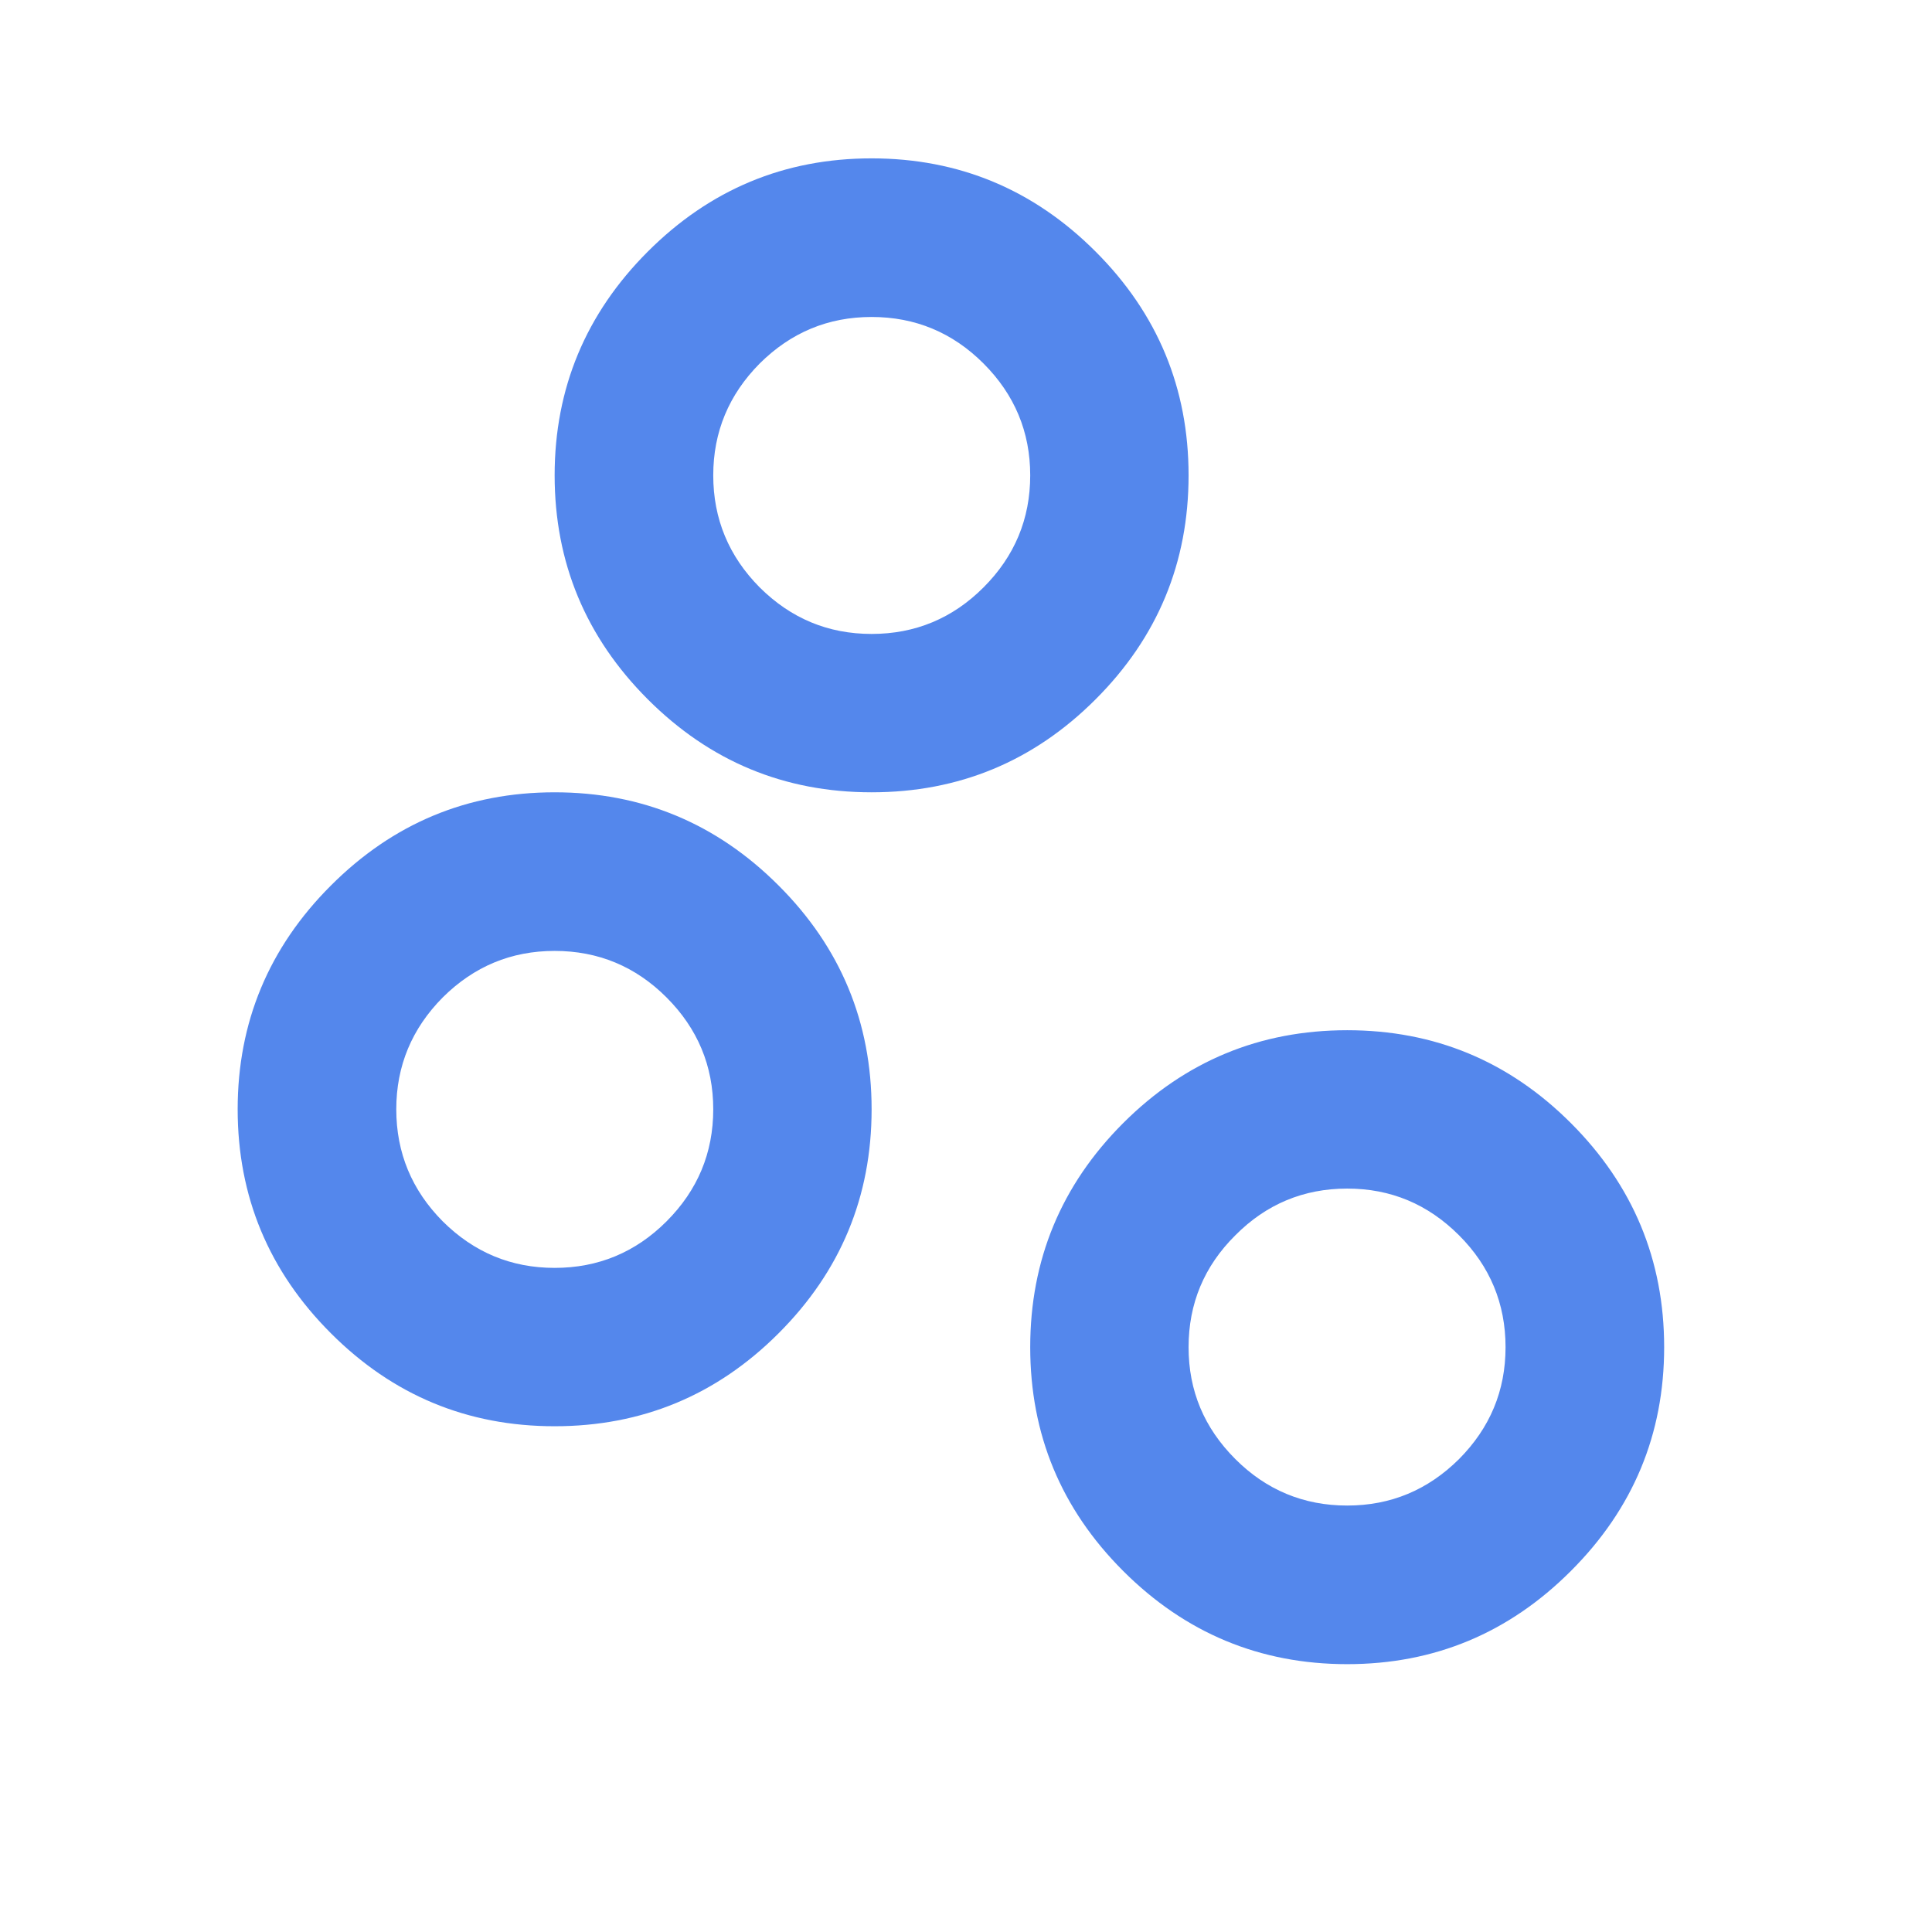 <svg xmlns="http://www.w3.org/2000/svg" xmlns:xlink="http://www.w3.org/1999/xlink" width="42" zoomAndPan="magnify" viewBox="0 0 31.5 31.5" height="42" preserveAspectRatio="xMidYMid meet" version="1.0"><path fill="#5487ec" d="M 21.965 27.133 C 20.543 27.133 19.324 26.625 18.312 25.613 C 17.301 24.602 16.797 23.387 16.797 21.965 C 16.797 20.543 17.301 19.324 18.312 18.312 C 19.324 17.301 20.543 16.797 21.965 16.797 C 23.387 16.797 24.602 17.301 25.613 18.312 C 26.625 19.324 27.133 20.543 27.133 21.965 C 27.133 23.387 26.625 24.602 25.613 25.613 C 24.602 26.625 23.387 27.133 21.965 27.133 Z M 21.965 24.547 C 22.676 24.547 23.281 24.293 23.789 23.789 C 24.293 23.281 24.547 22.676 24.547 21.965 C 24.547 21.254 24.293 20.645 23.789 20.141 C 23.281 19.633 22.676 19.379 21.965 19.379 C 21.254 19.379 20.645 19.633 20.141 20.141 C 19.633 20.645 19.379 21.254 19.379 21.965 C 19.379 22.676 19.633 23.281 20.141 23.789 C 20.645 24.293 21.254 24.547 21.965 24.547 Z M 9.043 23.254 C 7.621 23.254 6.406 22.75 5.395 21.738 C 4.383 20.727 3.875 19.508 3.875 18.086 C 3.875 16.668 4.383 15.449 5.395 14.438 C 6.406 13.426 7.621 12.918 9.043 12.918 C 10.465 12.918 11.684 13.426 12.695 14.438 C 13.707 15.449 14.211 16.668 14.211 18.086 C 14.211 19.508 13.707 20.727 12.695 21.738 C 11.684 22.75 10.465 23.254 9.043 23.254 Z M 9.043 20.672 C 9.754 20.672 10.363 20.418 10.867 19.914 C 11.375 19.406 11.629 18.797 11.629 18.086 C 11.629 17.379 11.375 16.77 10.867 16.262 C 10.363 15.758 9.754 15.504 9.043 15.504 C 8.332 15.504 7.727 15.758 7.219 16.262 C 6.715 16.77 6.461 17.379 6.461 18.086 C 6.461 18.797 6.715 19.406 7.219 19.914 C 7.727 20.418 8.332 20.672 9.043 20.672 Z M 14.211 12.918 C 12.789 12.918 11.574 12.414 10.562 11.402 C 9.551 10.391 9.043 9.172 9.043 7.75 C 9.043 6.332 9.551 5.113 10.562 4.102 C 11.574 3.09 12.789 2.582 14.211 2.582 C 15.633 2.582 16.852 3.09 17.863 4.102 C 18.875 5.113 19.379 6.332 19.379 7.75 C 19.379 9.172 18.875 10.391 17.863 11.402 C 16.852 12.414 15.633 12.918 14.211 12.918 Z M 14.211 10.336 C 14.922 10.336 15.531 10.082 16.035 9.578 C 16.543 9.07 16.797 8.461 16.797 7.75 C 16.797 7.043 16.543 6.434 16.035 5.926 C 15.531 5.422 14.922 5.168 14.211 5.168 C 13.5 5.168 12.895 5.422 12.387 5.926 C 11.883 6.434 11.629 7.043 11.629 7.75 C 11.629 8.461 11.883 9.07 12.387 9.578 C 12.895 10.082 13.5 10.336 14.211 10.336 Z M 21.965 21.965 Z M 9.043 18.086 Z M 14.211 7.75 Z M 14.211 7.75 " fill-opacity="1" fill-rule="nonzero"/></svg>